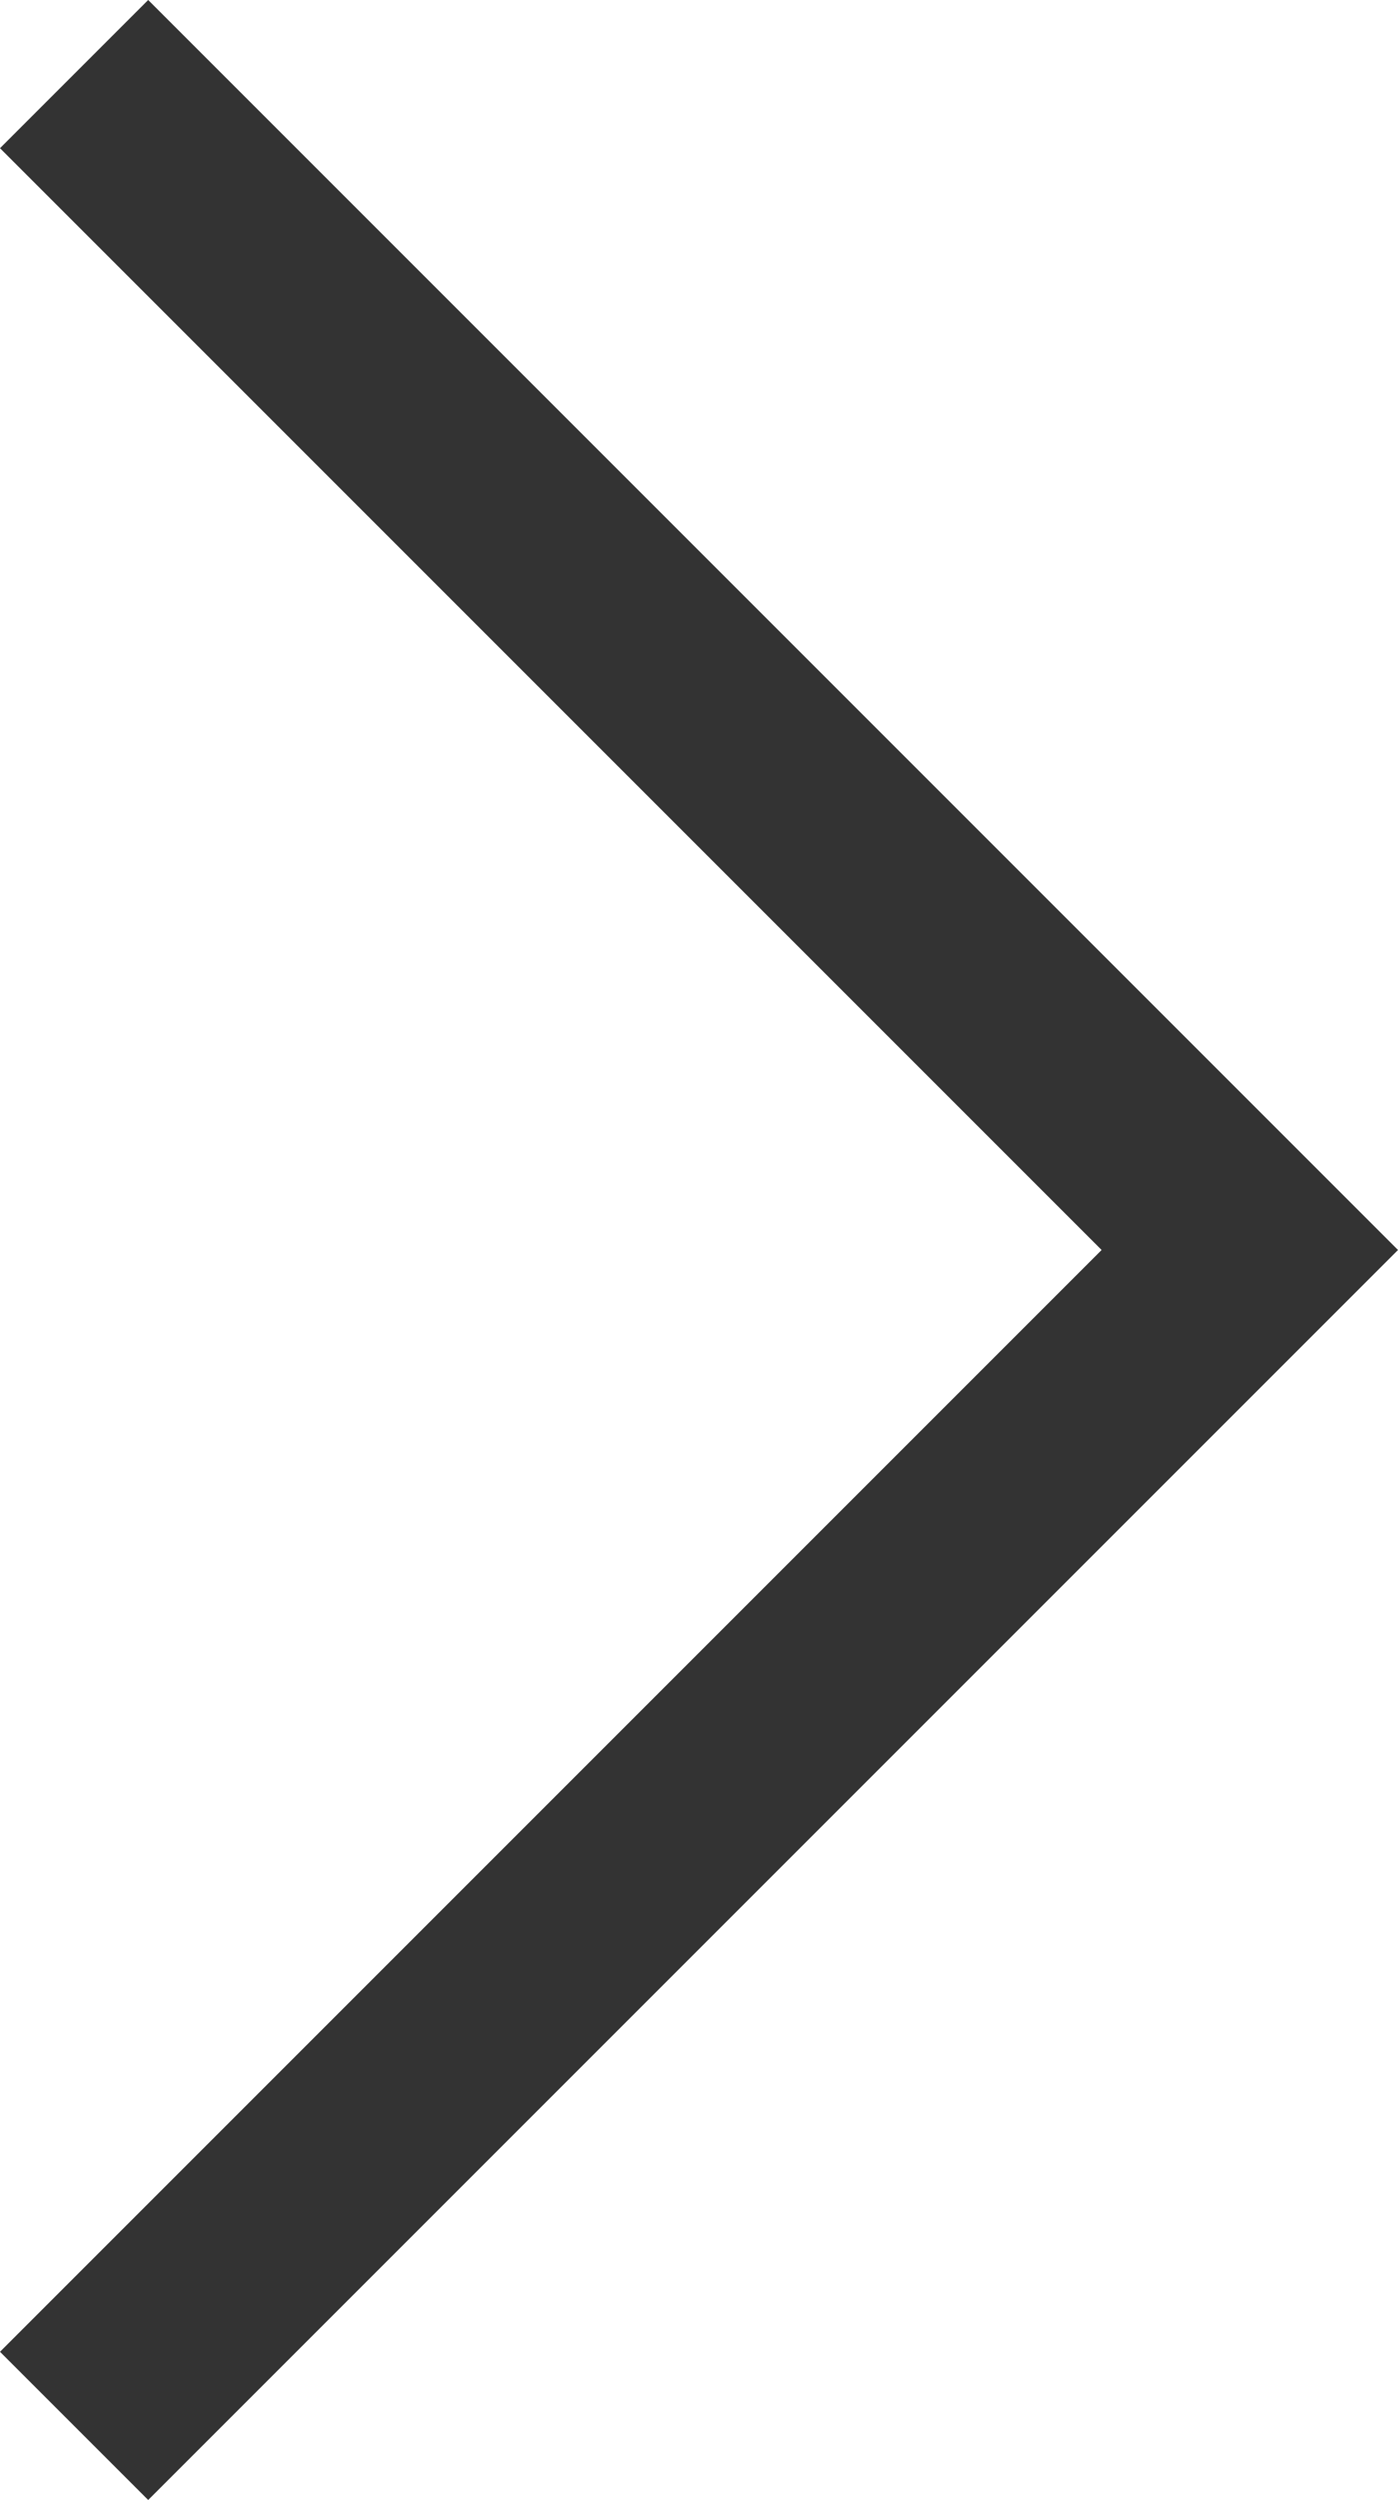 <svg xmlns="http://www.w3.org/2000/svg" viewBox="0 0 20 35.76"><defs><style>.cls-1{fill:#333;}</style></defs><g id="Layer_2" data-name="Layer 2"><g id="Layer_1-2" data-name="Layer 1"><polygon class="cls-1" points="2.12 35.76 0 33.64 15.76 17.88 0 2.12 2.12 0 20 17.88 2.12 35.76"/></g></g></svg>